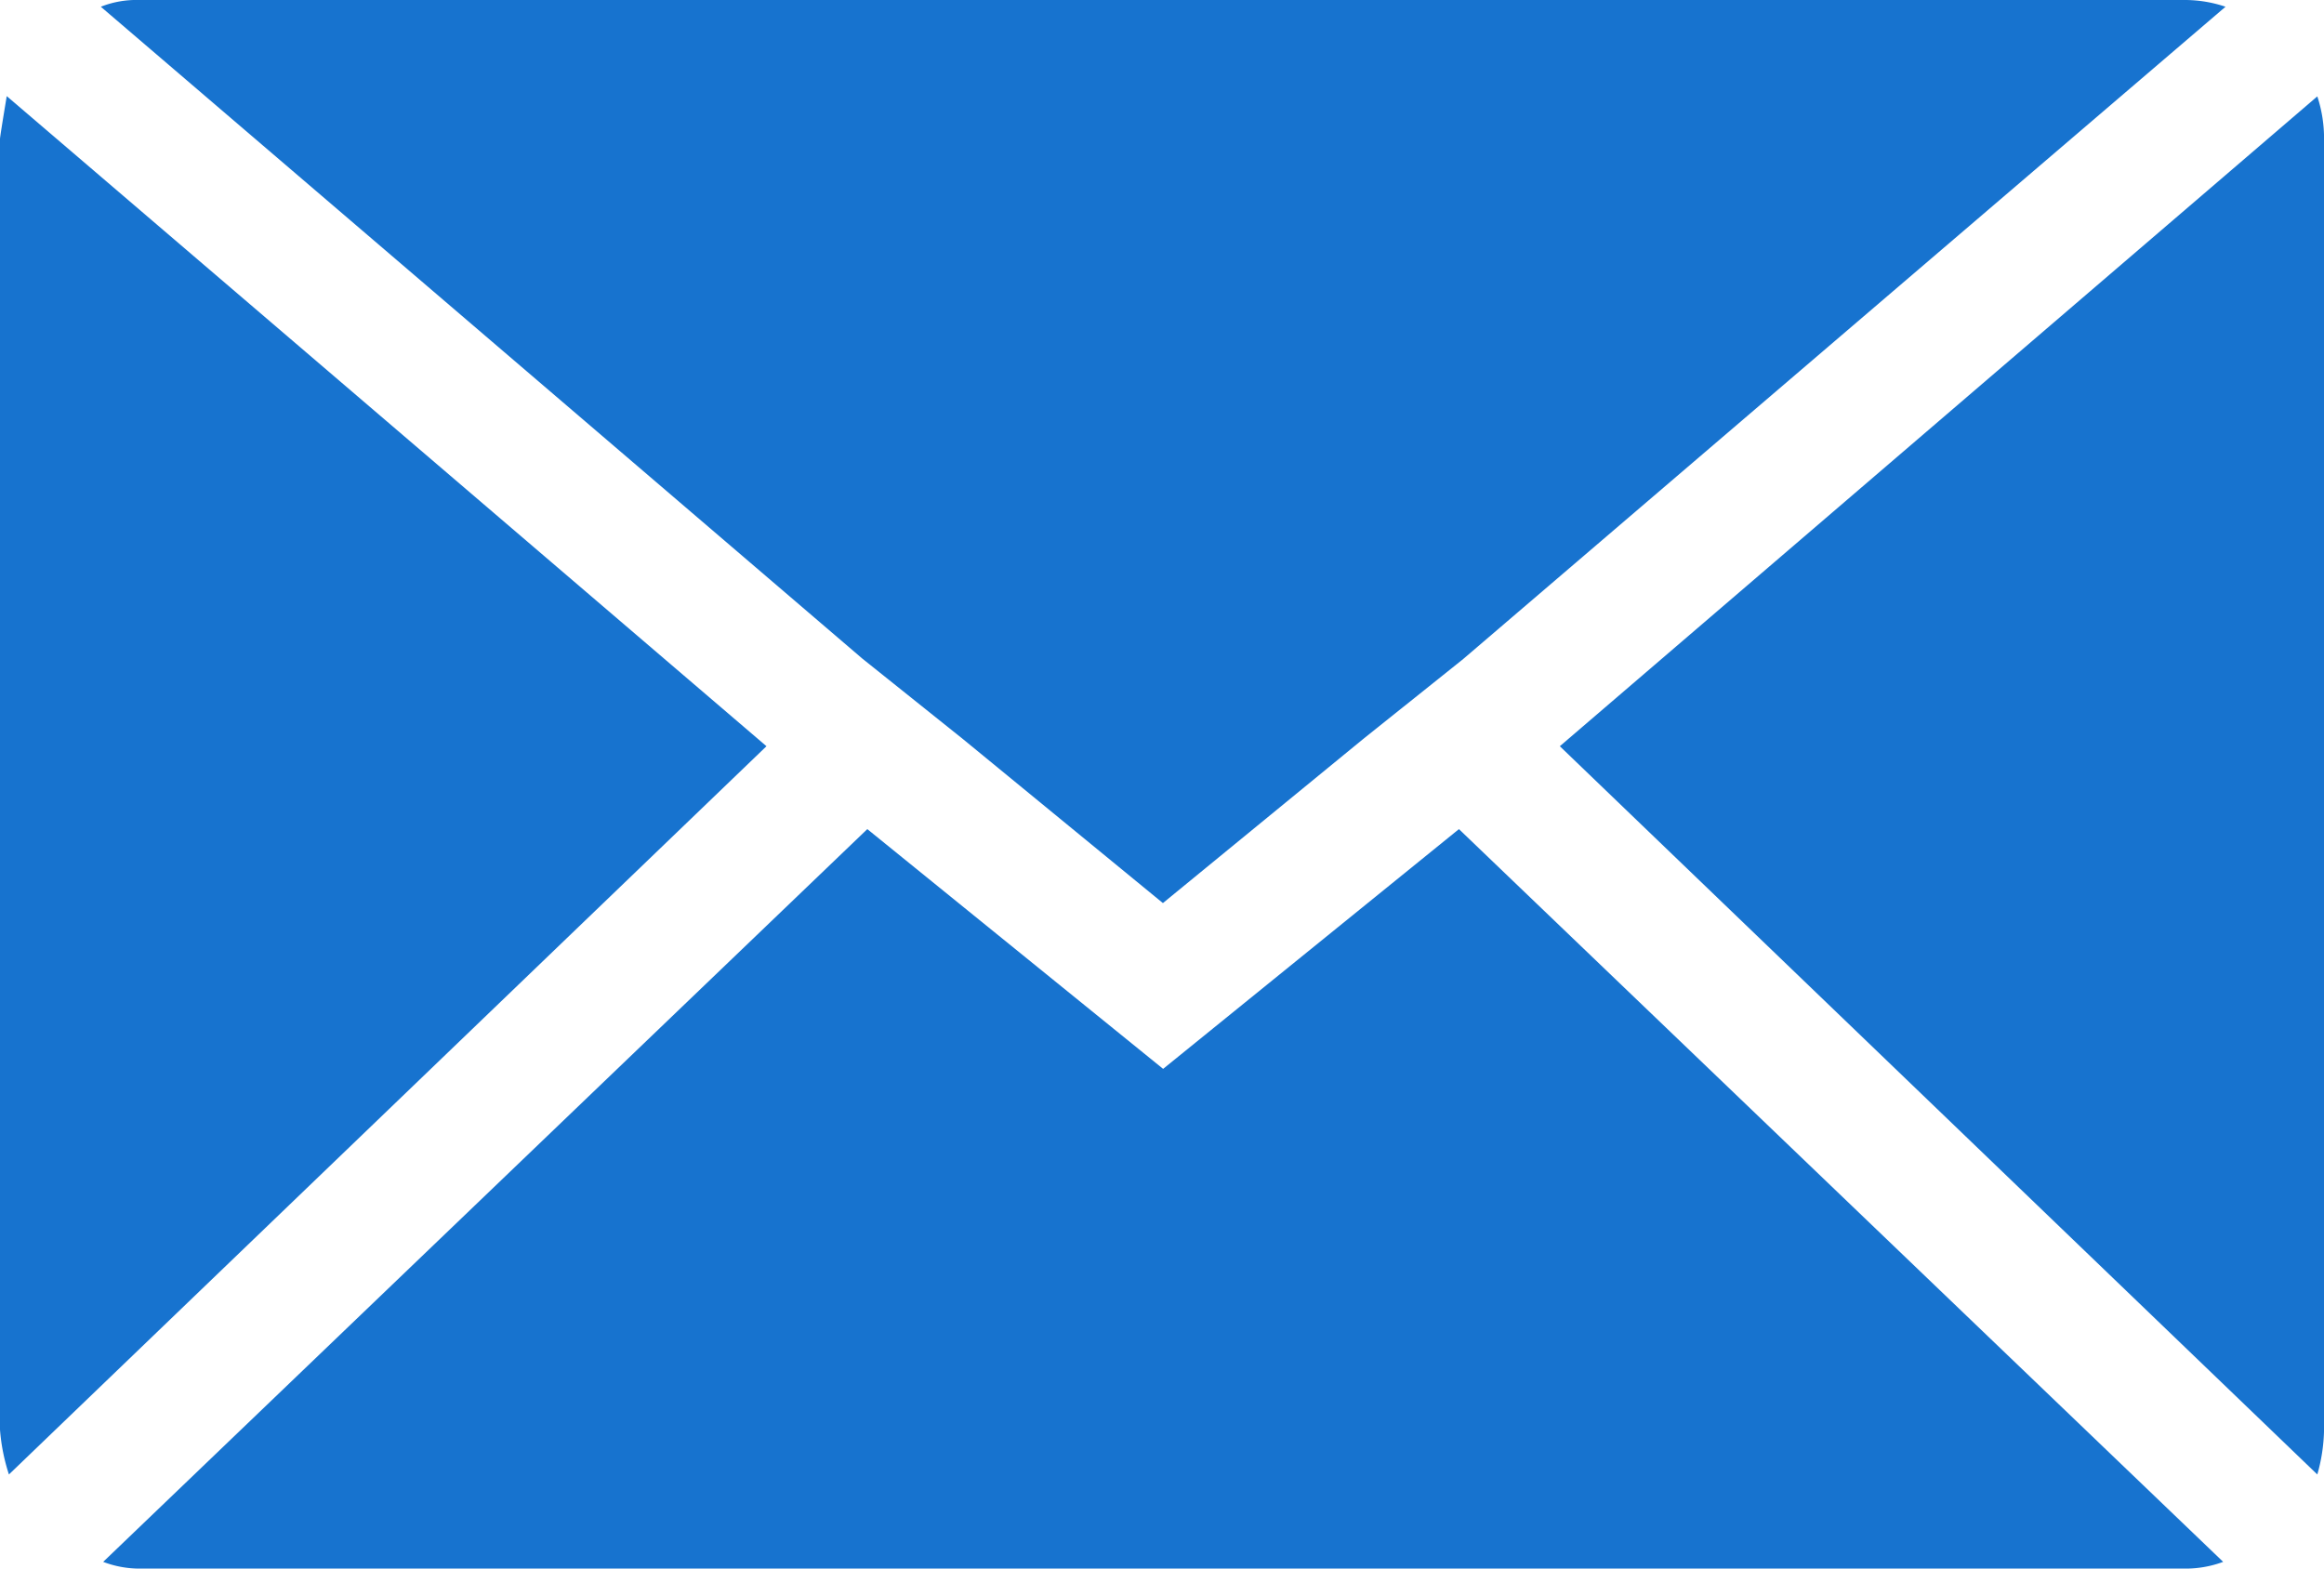 <svg xmlns="http://www.w3.org/2000/svg" width="43.422" height="29.311" viewBox="0 0 43.422 29.311">
  <path id="Icon_zocial-email" data-name="Icon zocial-email" d="M.072,30.783V6.664q0-.042.126-.8L14.393,18.012.239,31.62a3.549,3.549,0,0,1-.167-.837ZM1.956,4.194a1.8,1.8,0,0,1,.712-.126H40.9a2.371,2.371,0,0,1,.754.126L27.415,16.379l-1.884,1.507L21.8,20.943l-3.727-3.057-1.884-1.507ZM2,33.253,16.277,19.561l5.527,4.48,5.527-4.48L41.61,33.253a2.01,2.01,0,0,1-.712.126H2.668A1.9,1.9,0,0,1,2,33.253ZM29.216,18.012,43.369,5.869a2.5,2.5,0,0,1,.126.8V30.783a3.209,3.209,0,0,1-.126.837Z" transform="translate(-0.072 -4.068)" fill="#1773cf"/>
</svg>
